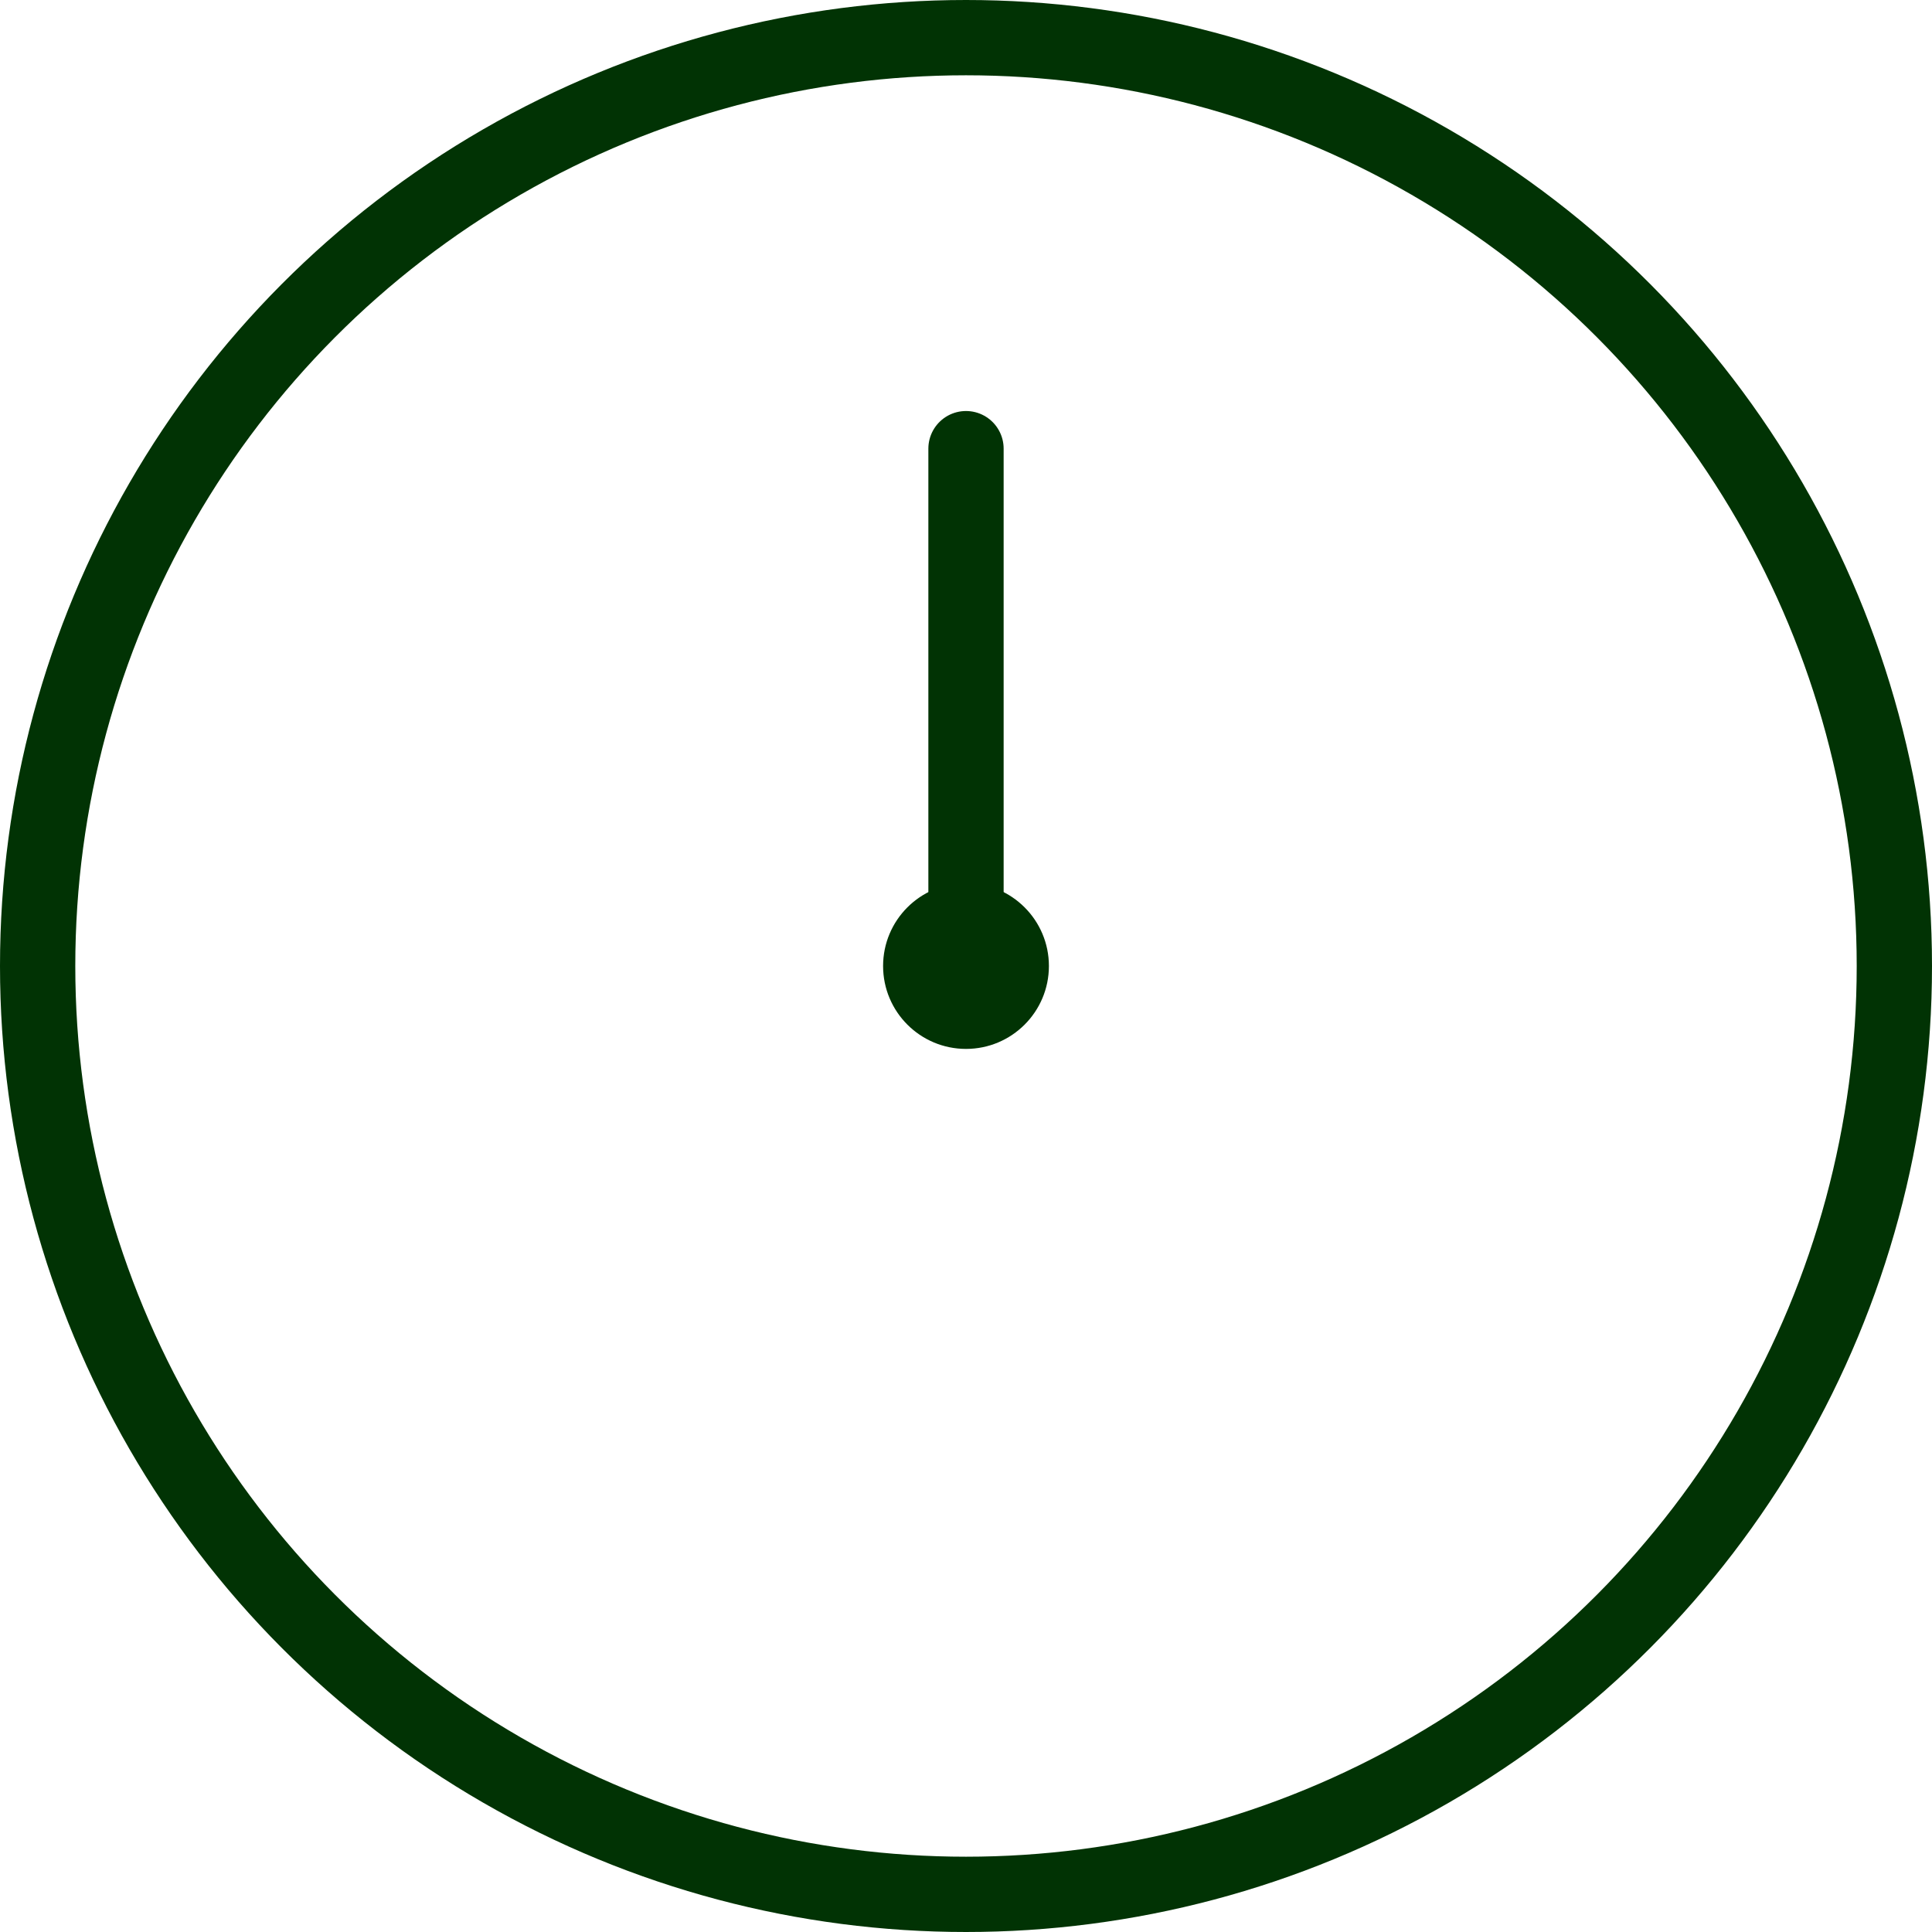 <?xml version="1.0" encoding="UTF-8"?>
<svg xmlns="http://www.w3.org/2000/svg" id="b" viewBox="0 0 846.8 846.8">
  <g id="c">
    <circle cx="423.4" cy="423.4" r="406.9" style="fill:none; stroke:#013304; stroke-linecap:round; stroke-linejoin:round; stroke-width:33px;"></circle>
    <line x1="423.4" y1="196.65" x2="423.4" y2="423.4" style="fill:none; stroke:#013304; stroke-linecap:round; stroke-linejoin:round; stroke-width:33px;"></line>
    <circle cx="423.4" cy="423.4" r="36.339" style="fill:#013304;"></circle>
  </g>
</svg>
